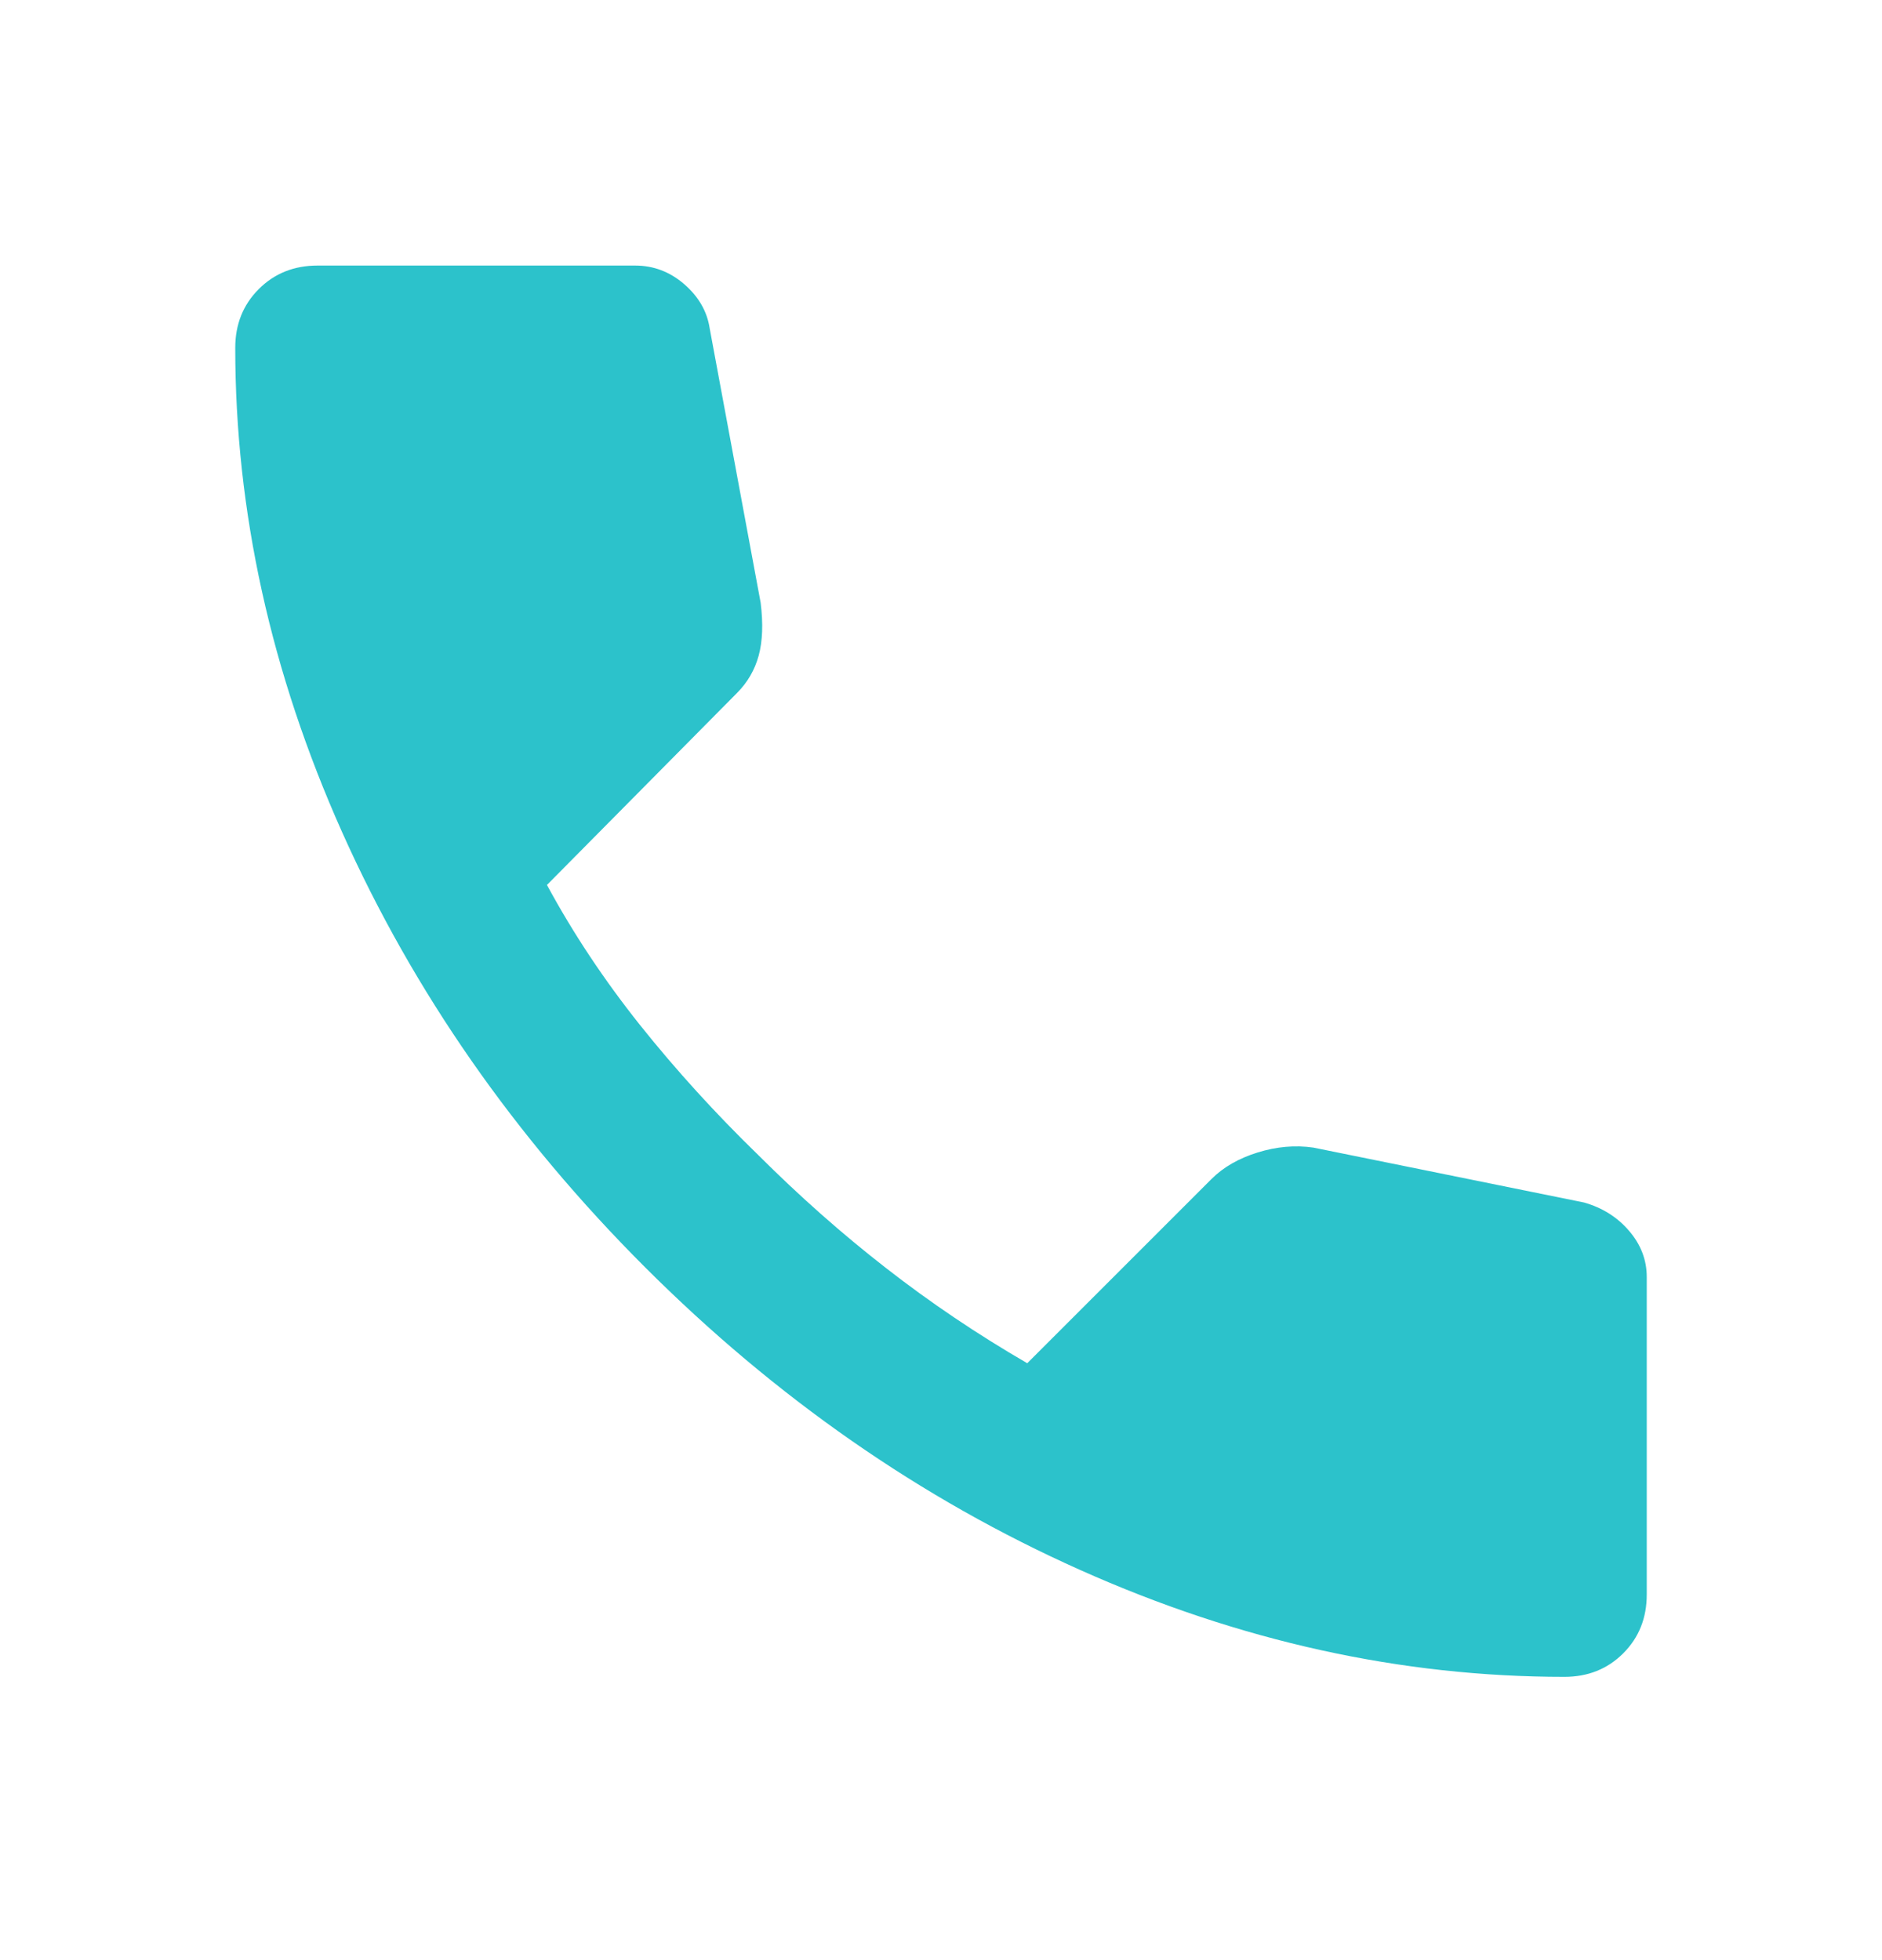 <svg width="24" height="25" viewBox="0 0 24 25" fill="none" xmlns="http://www.w3.org/2000/svg">
<mask id="mask0_380_4942" style="mask-type:alpha" maskUnits="userSpaceOnUse" x="0" y="0" width="24" height="25">
<rect y="0.387" width="24" height="24" fill="#D9D9D9"/>
</mask>
<g mask="url(#mask0_380_4942)">
<path d="M19.95 21.387C17.867 21.387 15.808 20.933 13.775 20.024C11.742 19.116 9.892 17.828 8.225 16.162C6.558 14.495 5.271 12.645 4.362 10.612C3.454 8.578 3 6.52 3 4.437C3 4.137 3.1 3.887 3.3 3.687C3.5 3.487 3.75 3.387 4.05 3.387H8.1C8.333 3.387 8.542 3.466 8.725 3.624C8.908 3.783 9.017 3.97 9.05 4.187L9.7 7.687C9.733 7.953 9.725 8.178 9.675 8.362C9.625 8.545 9.533 8.703 9.4 8.837L6.975 11.287C7.308 11.903 7.704 12.499 8.162 13.074C8.621 13.649 9.125 14.203 9.675 14.737C10.192 15.253 10.733 15.733 11.3 16.174C11.867 16.616 12.467 17.02 13.1 17.387L15.45 15.037C15.6 14.887 15.796 14.774 16.038 14.699C16.279 14.624 16.517 14.603 16.75 14.637L20.2 15.337C20.433 15.403 20.625 15.524 20.775 15.699C20.925 15.874 21 16.07 21 16.287V20.337C21 20.637 20.9 20.887 20.7 21.087C20.5 21.287 20.25 21.387 19.95 21.387Z" fill="#2CC2CB"/>
</g>
</svg>
